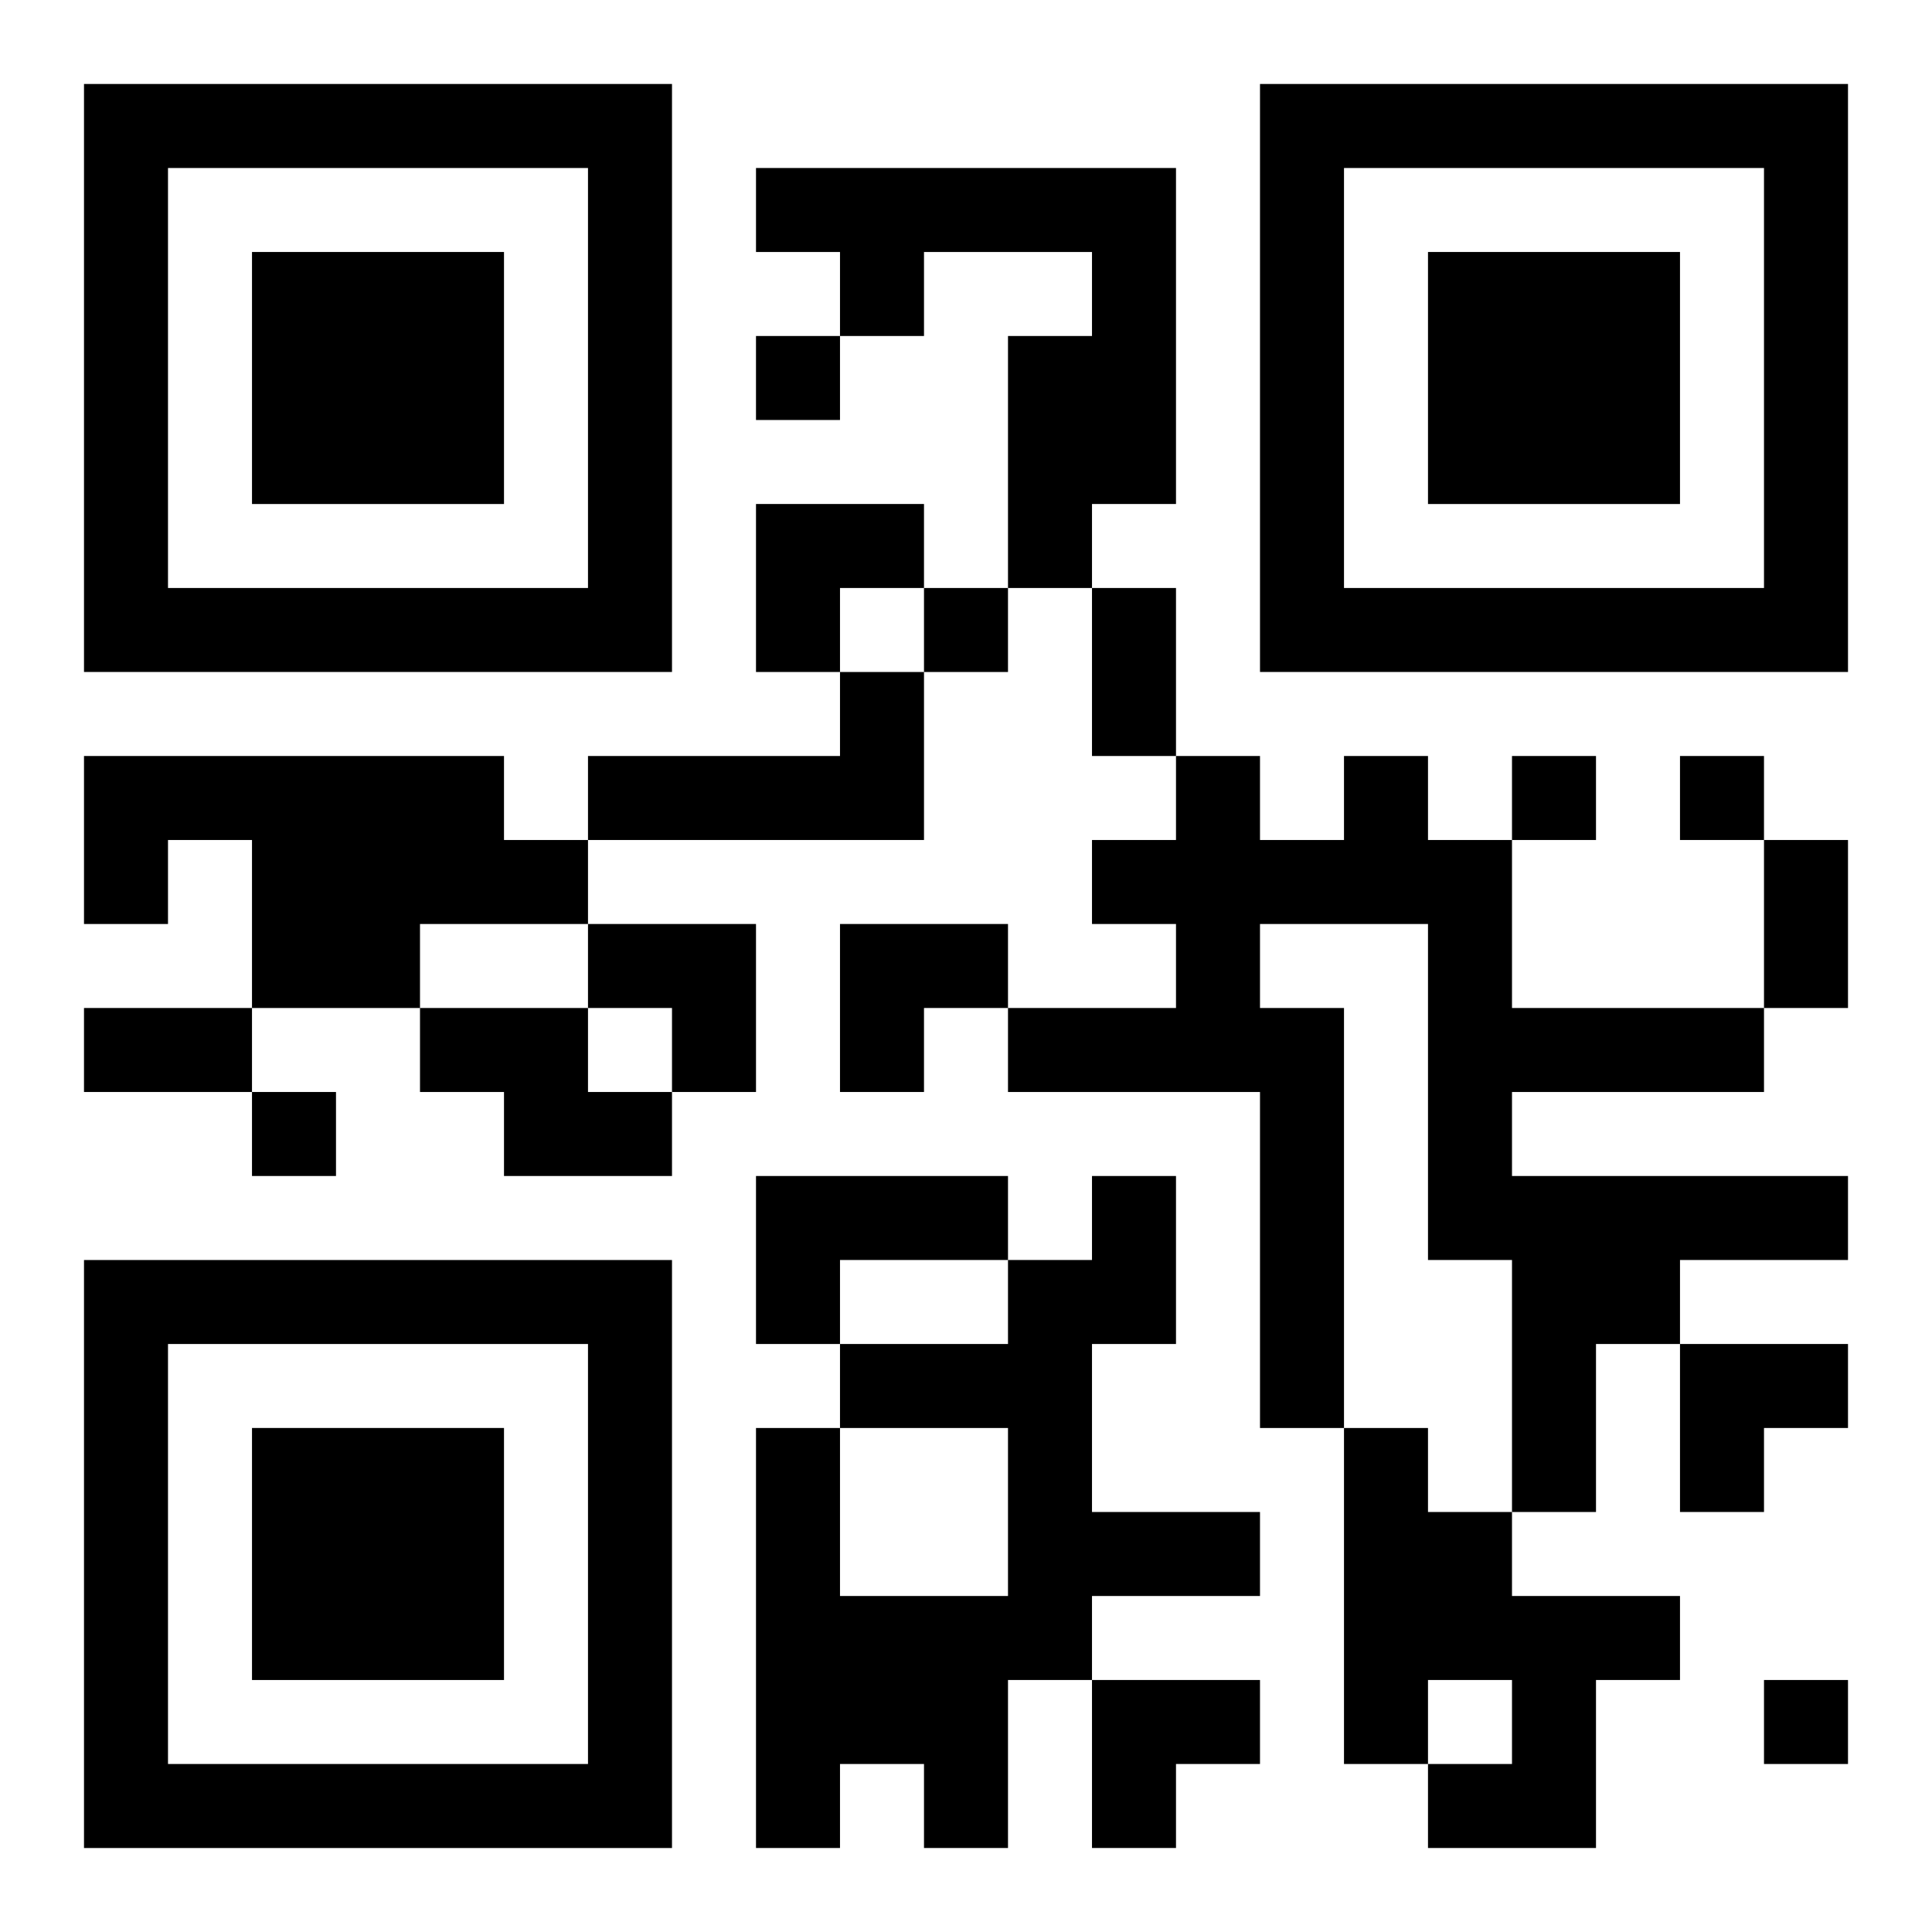 <?xml version="1.0" encoding="UTF-8"?>
<svg width="250" height="250" baseProfile="full" version="1.1" viewBox="-1 -1 23 23" xmlns="http://www.w3.org/2000/svg" xmlns:xlink="http://www.w3.org/1999/xlink"><symbol id="a"><path d="m0 7v7h7v-7h-7zm1 1h5v5h-5v-5zm1 1v3h3v-3h-3z"/></symbol><use y="-7" xlink:href="#a"/><use y="7" xlink:href="#a"/><use x="14" y="-7" xlink:href="#a"/><path d="m8 1h5v4h-1v1h-1v-3h1v-1h-2v1h-1v-1h-1v-1m1 6h1v2h-4v-1h3v-1m-9 1h5v1h1v1h-2v1h-2v-2h-1v1h-1v-2m15 0h1v1h1v2h3v1h-3v1h4v1h-2v1h-1v2h-1v-3h-1v-4h-2v1h1v5h-1v-4h-3v-1h2v-1h-1v-1h1v-1h1v1h1v-1m-11 3h2v1h1v1h-2v-1h-1v-1m4 2h3v1h-2v1h-1v-2m4 0h1v2h-1v2h2v1h-2v1h-1v2h-1v-1h-1v1h-1v-5h1v2h2v-2h-2v-1h2v-1h1v-1m3 3h1v1h1v1h2v1h-1v2h-2v-1h1v-1h-1v1h-1v-4m-7-13v1h1v-1h-1m2 3v1h1v-1h-1m7 2v1h1v-1h-1m2 0v1h1v-1h-1m-17 4v1h1v-1h-1m18 7v1h1v-1h-1m-8-13h1v2h-1v-2m8 3h1v2h-1v-2m-20 2h2v1h-2v-1m8-6h2v1h-1v1h-1zm-2 5h2v2h-1v-1h-1zm3 0h2v1h-1v1h-1zm10 5h2v1h-1v1h-1zm-7 4h2v1h-1v1h-1z"/></svg>
